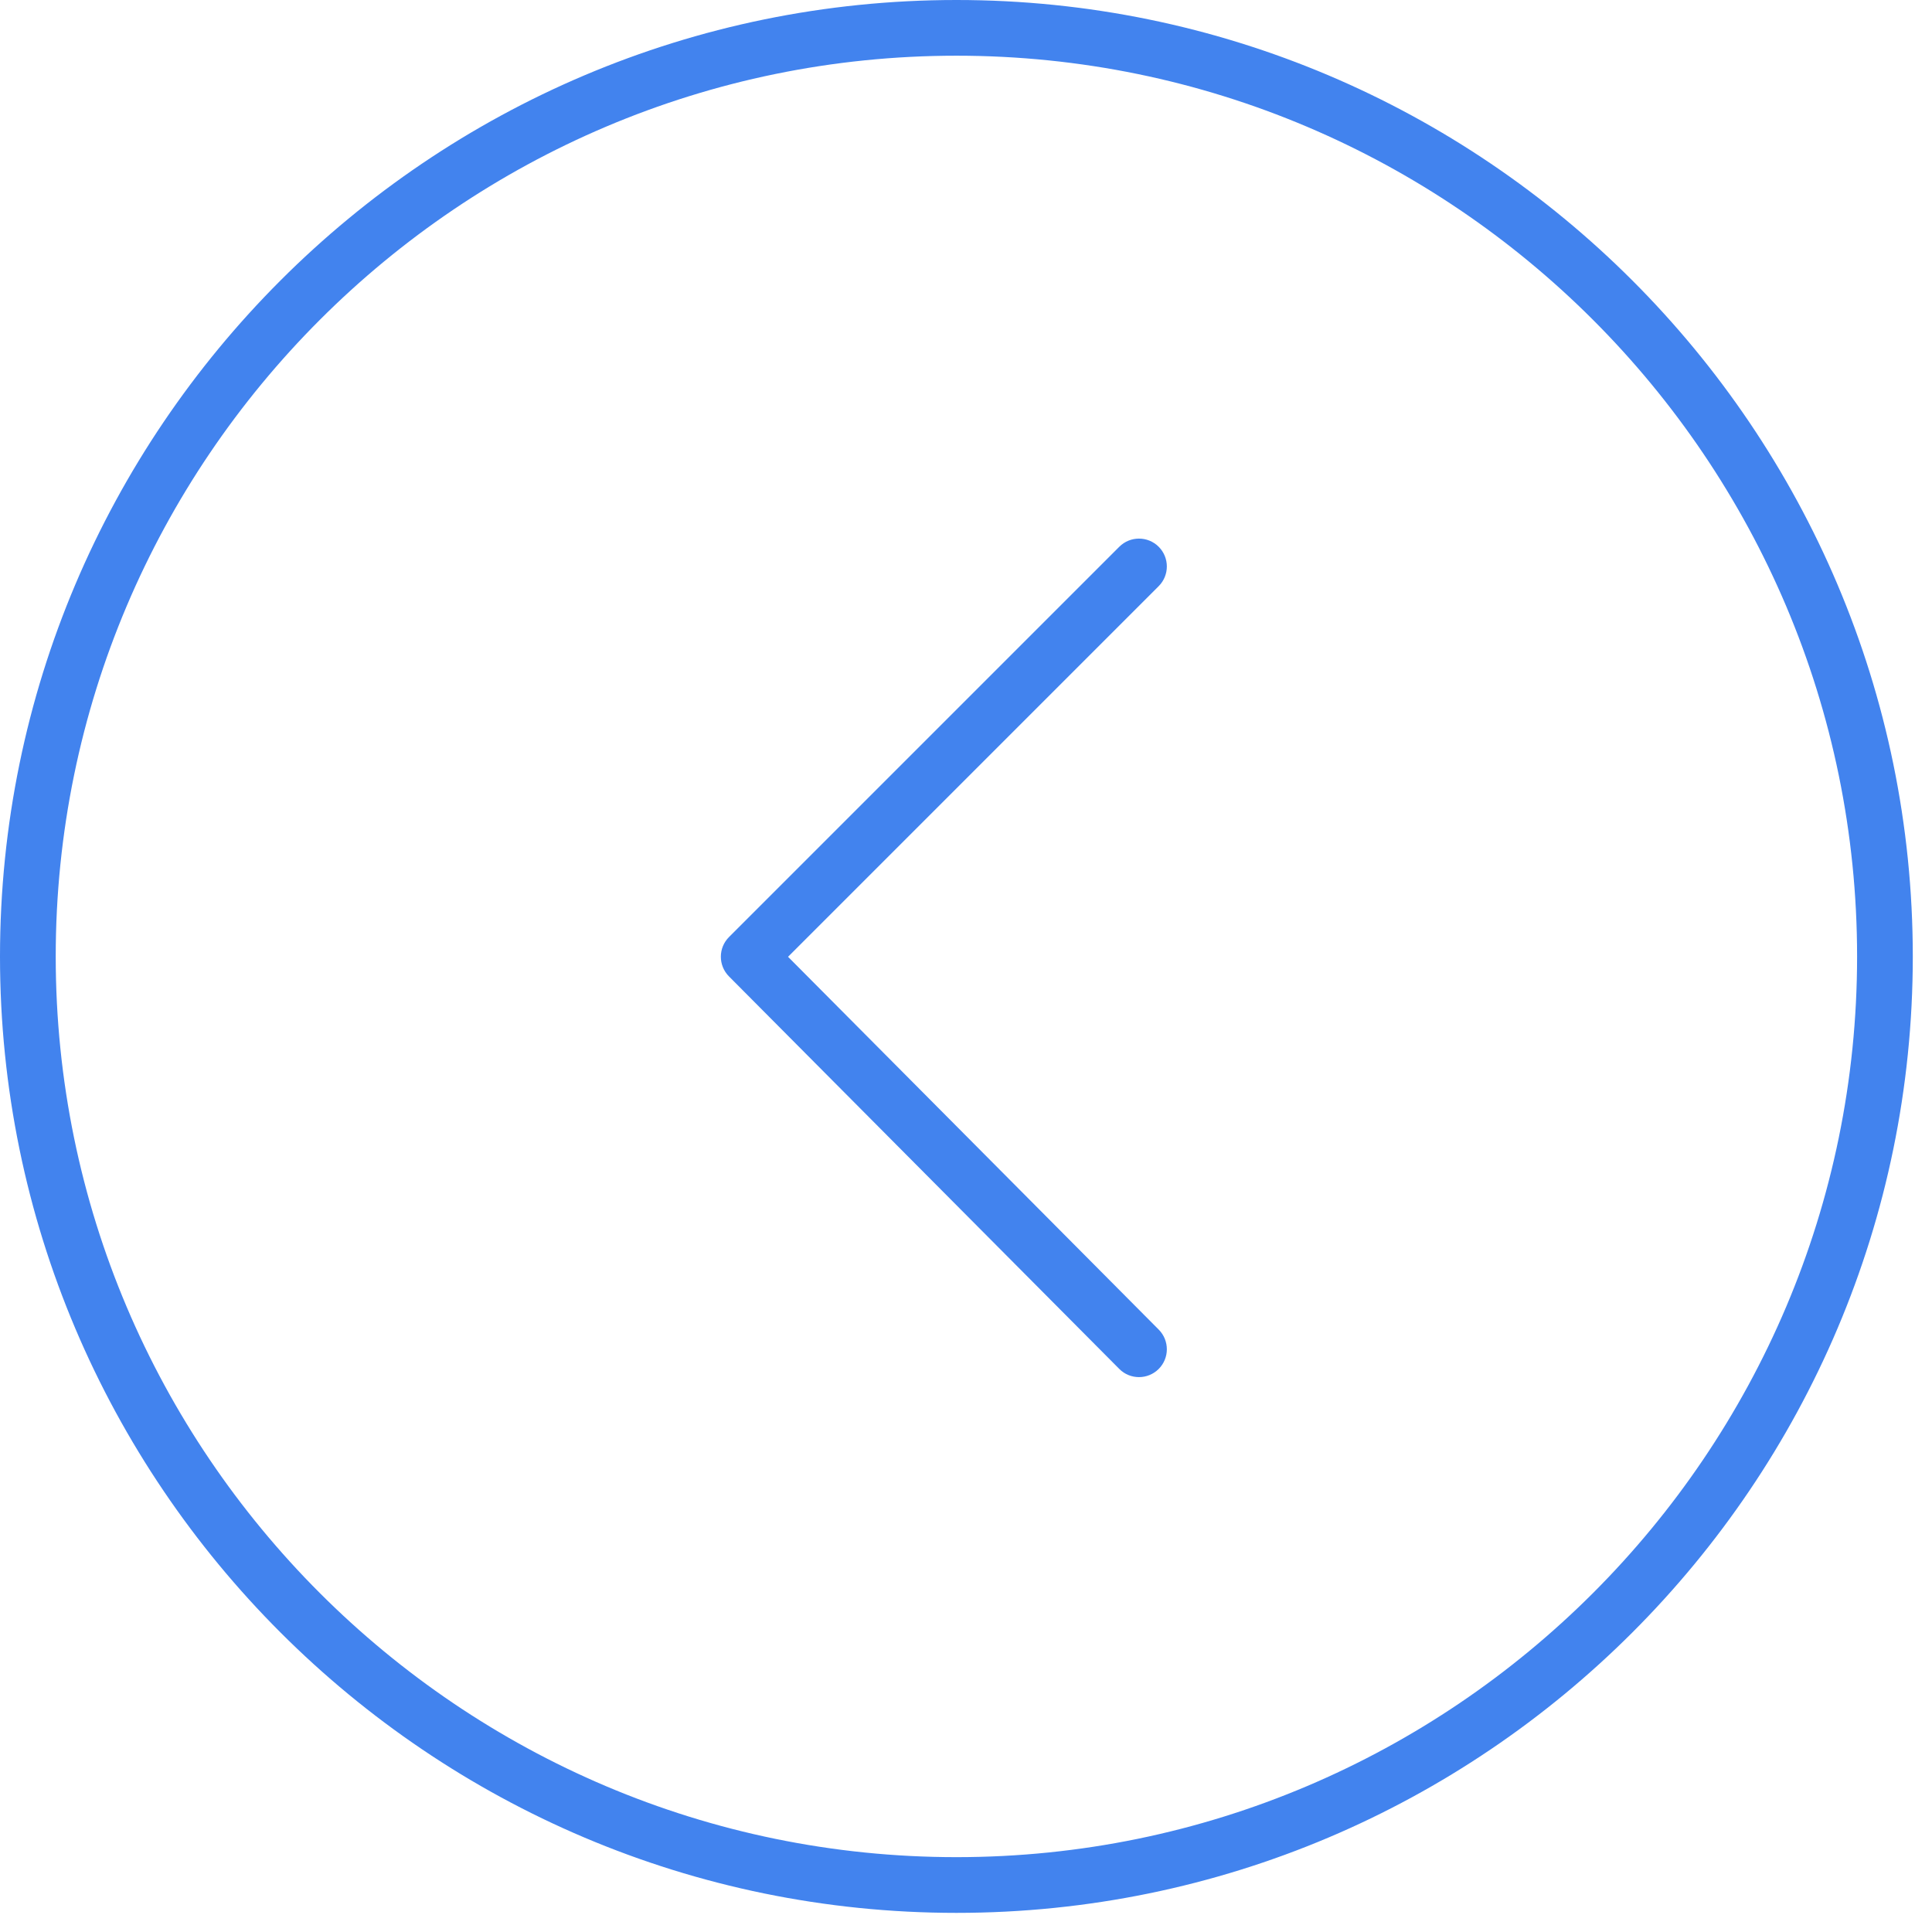 <?xml version="1.0" encoding="UTF-8"?> <svg xmlns="http://www.w3.org/2000/svg" width="101" height="101" viewBox="0 0 101 101" fill="none"> <path d="M50.002 100C22.431 100 0 77.573 0 50.006C0 22.433 22.431 0 50.002 0C77.569 0 99.996 22.433 99.996 50.006C99.997 77.572 77.57 100 50.002 100ZM50.002 2.912C24.037 2.912 2.913 24.038 2.913 50.005C2.913 75.966 24.037 97.087 50.002 97.087C75.963 97.087 97.084 75.966 97.084 50.005C97.084 24.038 75.964 2.912 50.002 2.912Z" fill="#4283EE"></path> <path d="M59.543 71.992C59.915 71.992 60.285 71.851 60.57 71.569C61.141 71.002 61.143 70.08 60.576 69.509L41.197 50.019L60.573 30.643C61.142 30.075 61.142 29.152 60.573 28.583C60.004 28.015 59.083 28.015 58.514 28.583L38.111 48.986C37.543 49.553 37.542 50.473 38.108 51.043L58.511 71.562C58.794 71.849 59.168 71.992 59.543 71.992Z" fill="#4283EE"></path> </svg> 